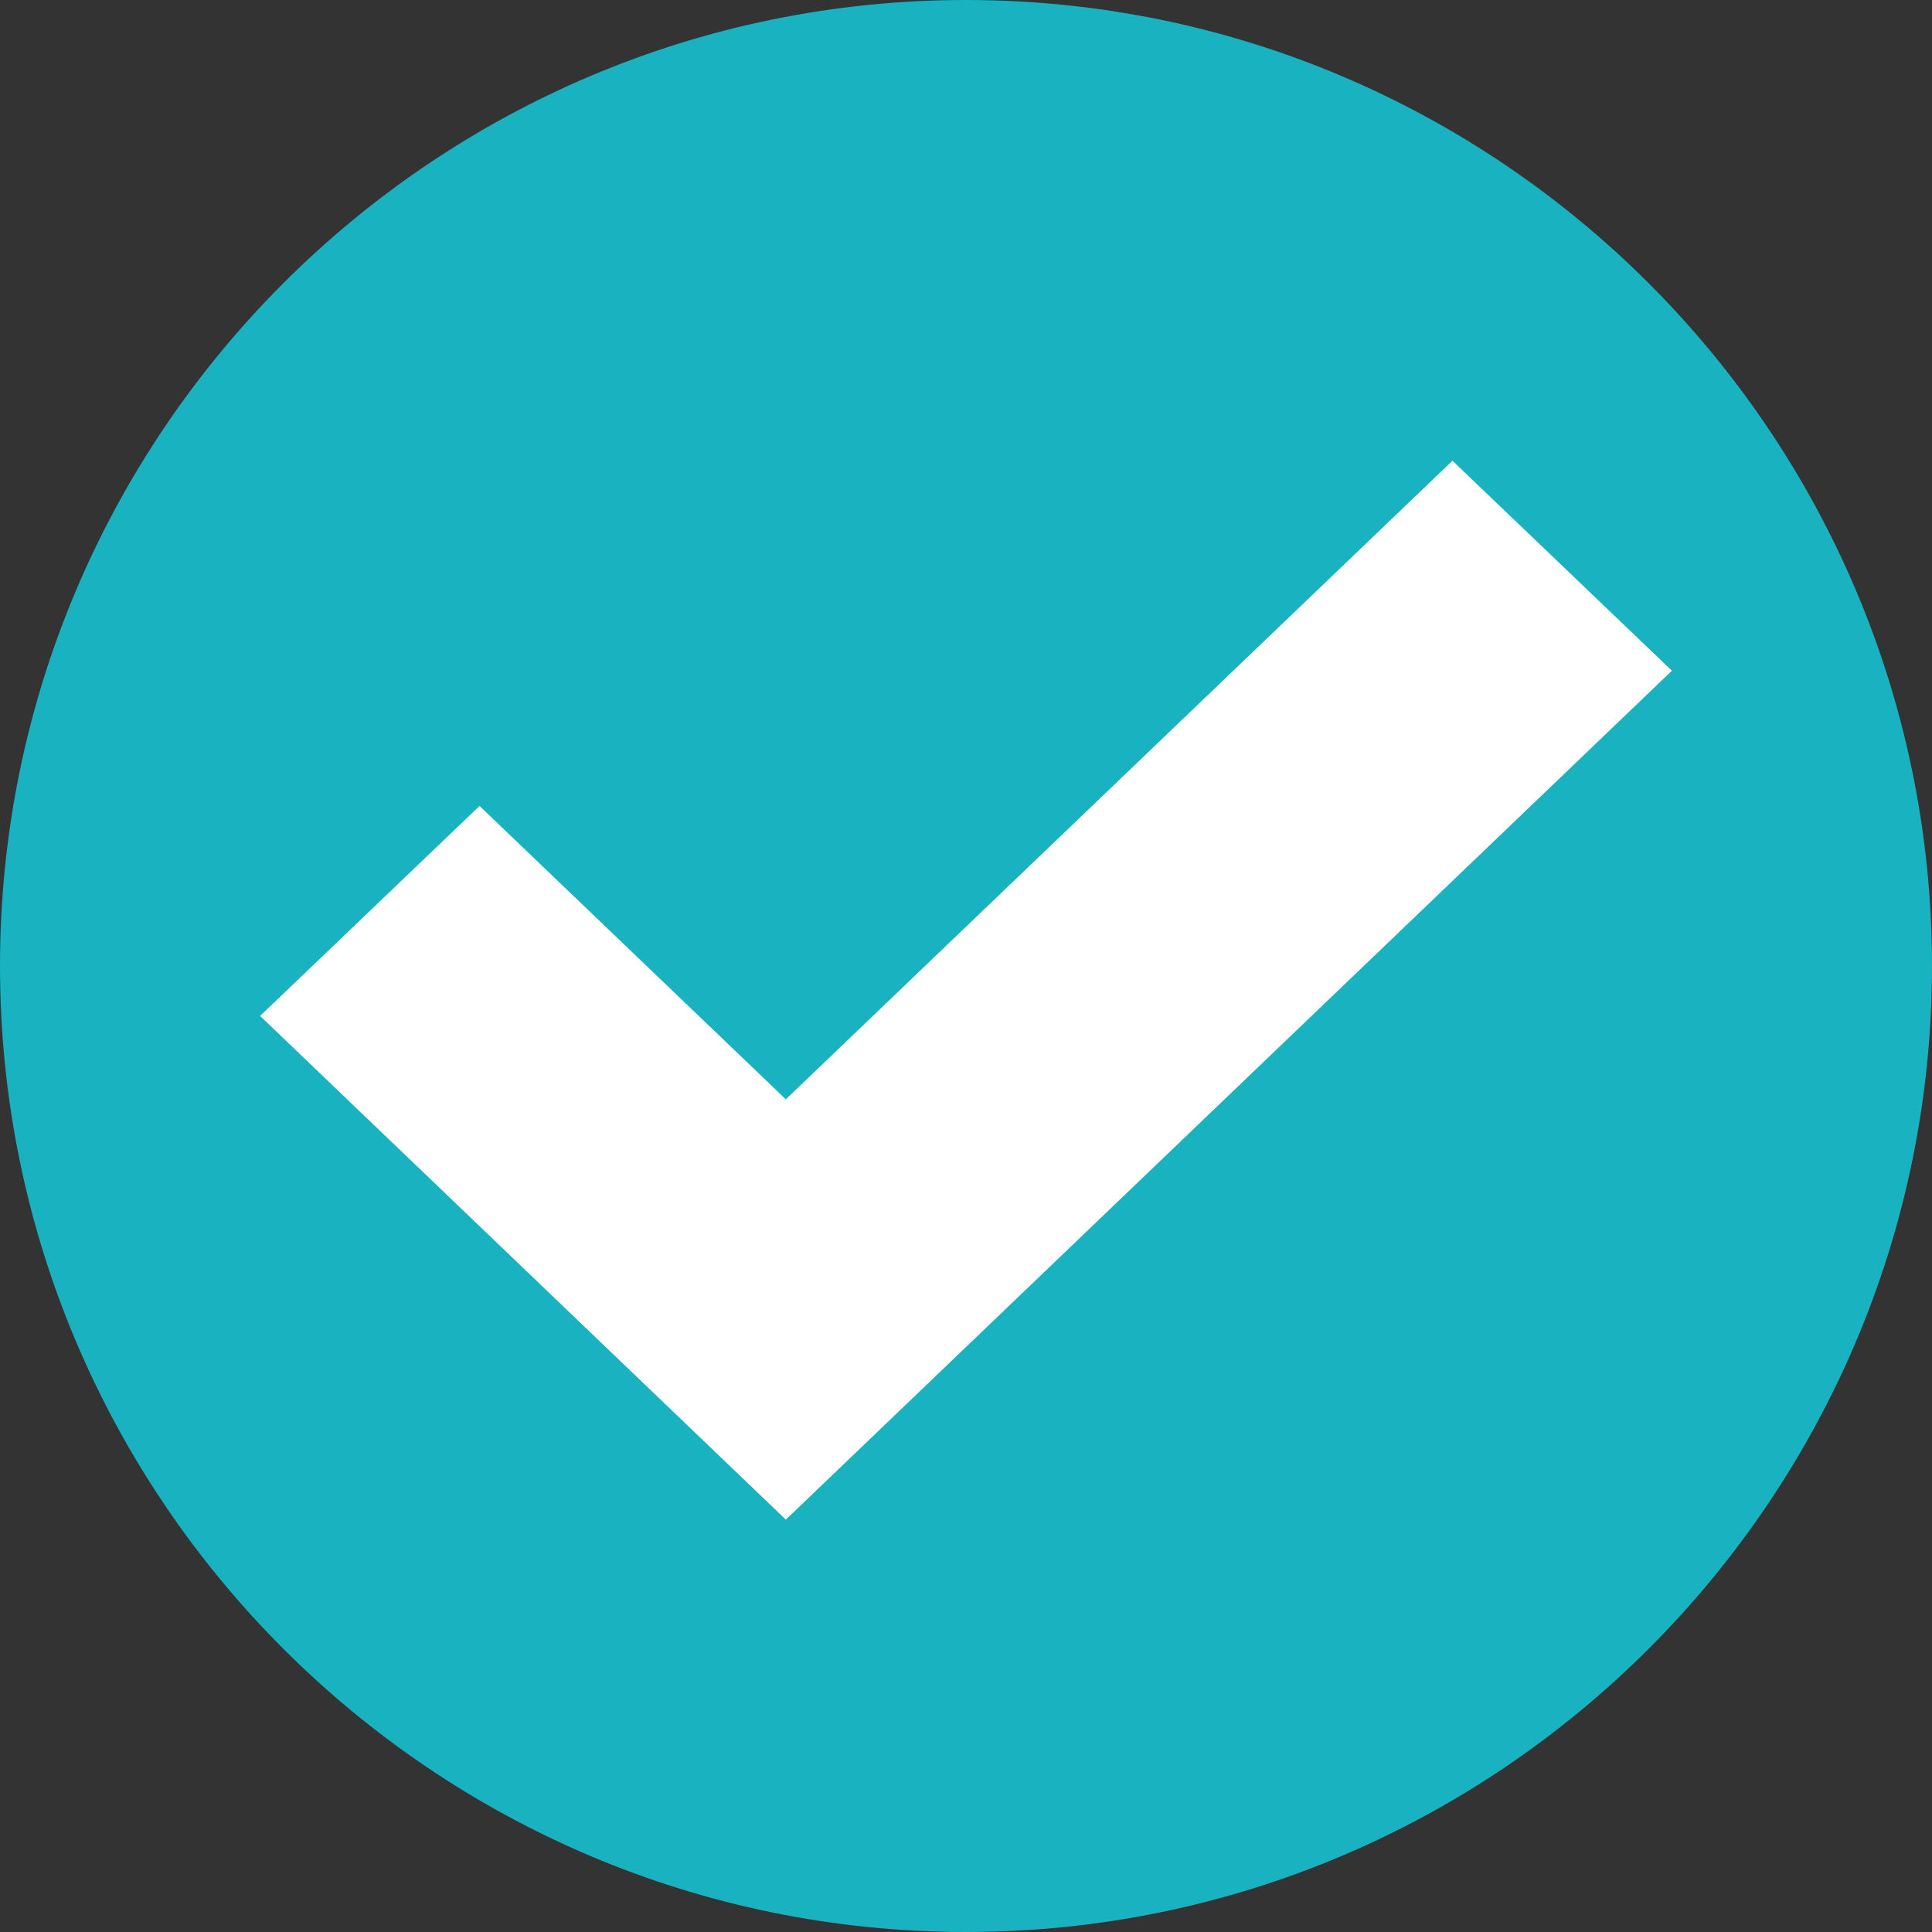 <?xml version="1.0" encoding="UTF-8"?>
<svg width="16px" height="16px" viewBox="0 0 16 16" version="1.1" xmlns="http://www.w3.org/2000/svg" xmlns:xlink="http://www.w3.org/1999/xlink">
    <rect x="0" y="0" width="16" height="16" fill="#333333" stroke="none"/>
    <!-- Generator: Sketch 52.5 (67469) - http://www.bohemiancoding.com/sketch -->
    <title>1.thick-mark-16px</title>
    <desc>Created with Sketch.</desc>
    <g id="1.thick-mark-16px" stroke="none" stroke-width="1" fill="none" fill-rule="evenodd">
        <g id="tick-inside-a-circle">
            <path d="M8,16 C3.589,16 0,12.411 0,8 C0,3.589 3.589,0 8,0 C12.411,0 16,3.589 16,8 C16,12.411 12.411,16 8,16 Z" id="Shape" fill="#19B2C0" fill-rule="nonzero"></path>
            <polygon id="Path" stroke="#FFFFFF" stroke-width="2" fill="#FFFFFF" points="6.508 11.2 3.6 8.414 3.971 8.059 6.508 10.489 12.029 5.2 12.4 5.555"></polygon>
        </g>
    </g>
</svg>